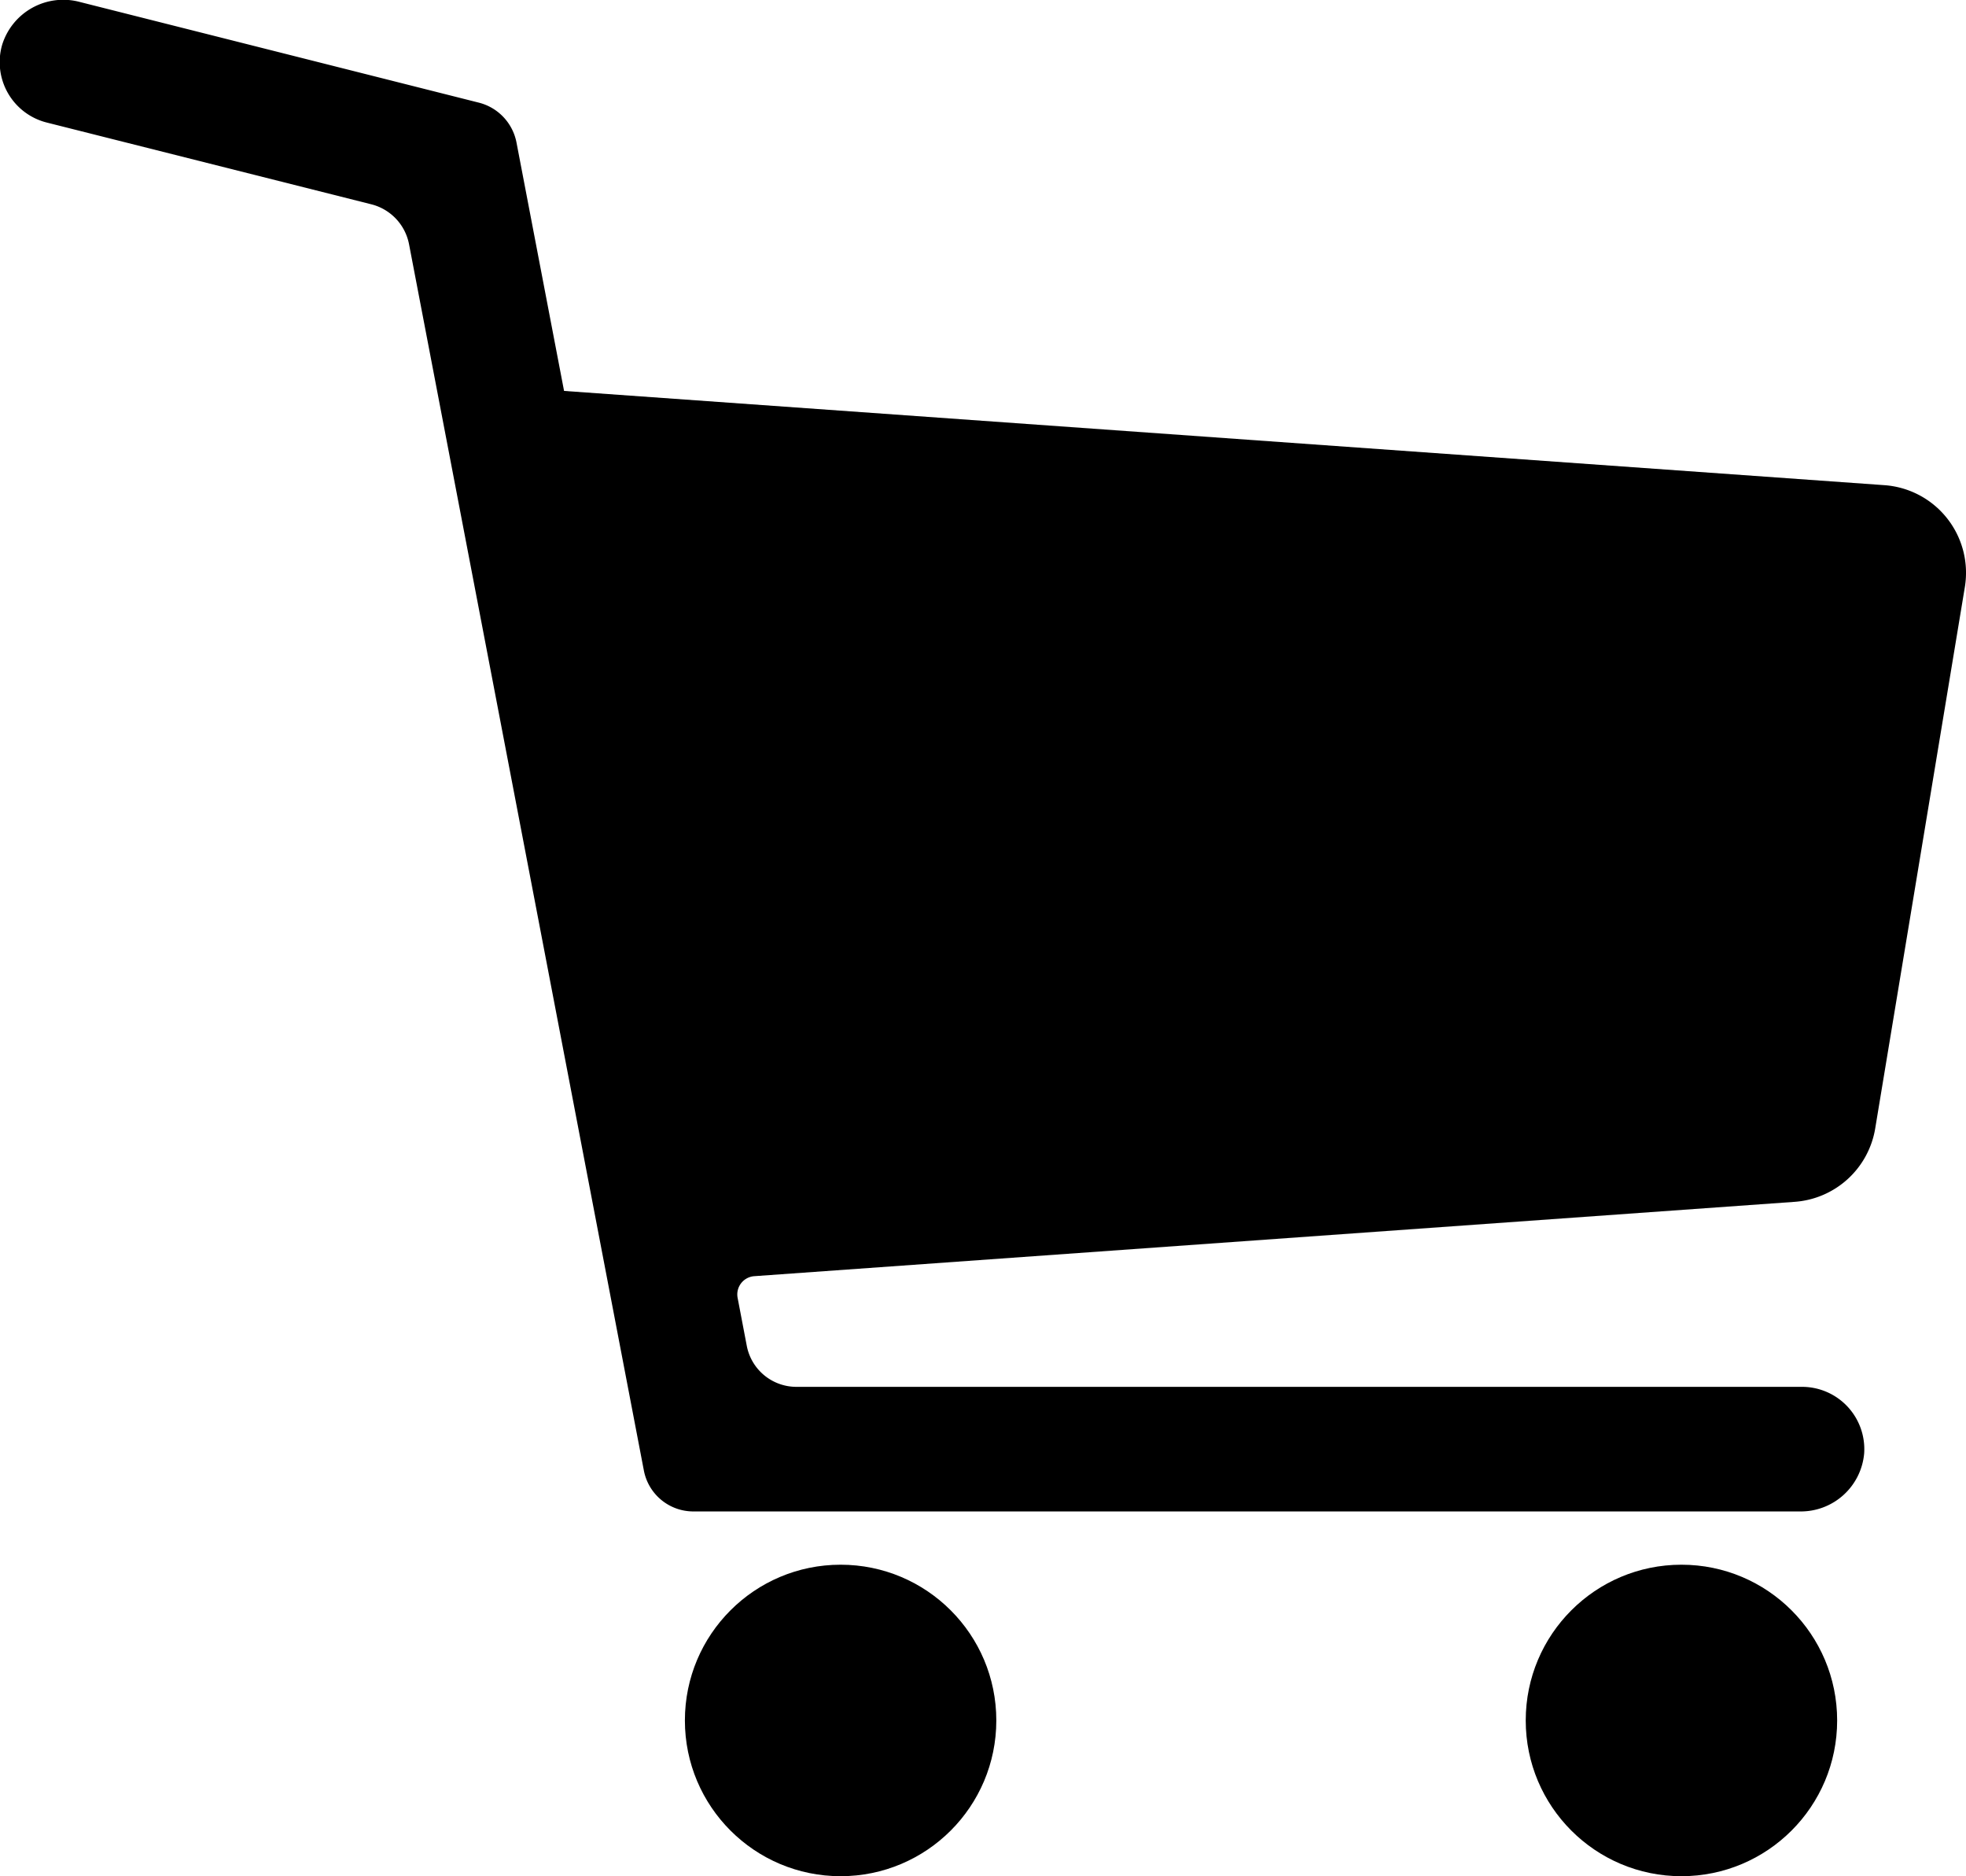 <svg xmlns="http://www.w3.org/2000/svg" viewBox="0 0 252.52 240.93"><g id="レイヤー_2" data-name="レイヤー 2"><g id="_饑1" data-name="ﾑ饑1"><path d="M242,62.3,72.45,50.2,66.34,18.3a6.56,6.56,0,0,0-4.84-5.12L10.28.26a8.22,8.22,0,0,0-10,5.48,8,8,0,0,0,5.74,10L47.71,26.24a6.57,6.57,0,0,1,4.83,5.13L82.7,188.83a6.47,6.47,0,0,0,6.36,5.26H231.19a8.17,8.17,0,0,0,8.25-7.46,8,8,0,0,0-8-8.54H102.29a6.49,6.49,0,0,1-6.37-5.26l-1.18-6.18a2.35,2.35,0,0,1,2.13-2.77l133.66-9.55a11.3,11.3,0,0,0,10.33-9.43l11.51-69.5A11.28,11.28,0,0,0,242,62.3Z"/><circle cx="107.97" cy="220.93" r="20"/><circle cx="215.97" cy="220.93" r="20"/></g></g></svg>